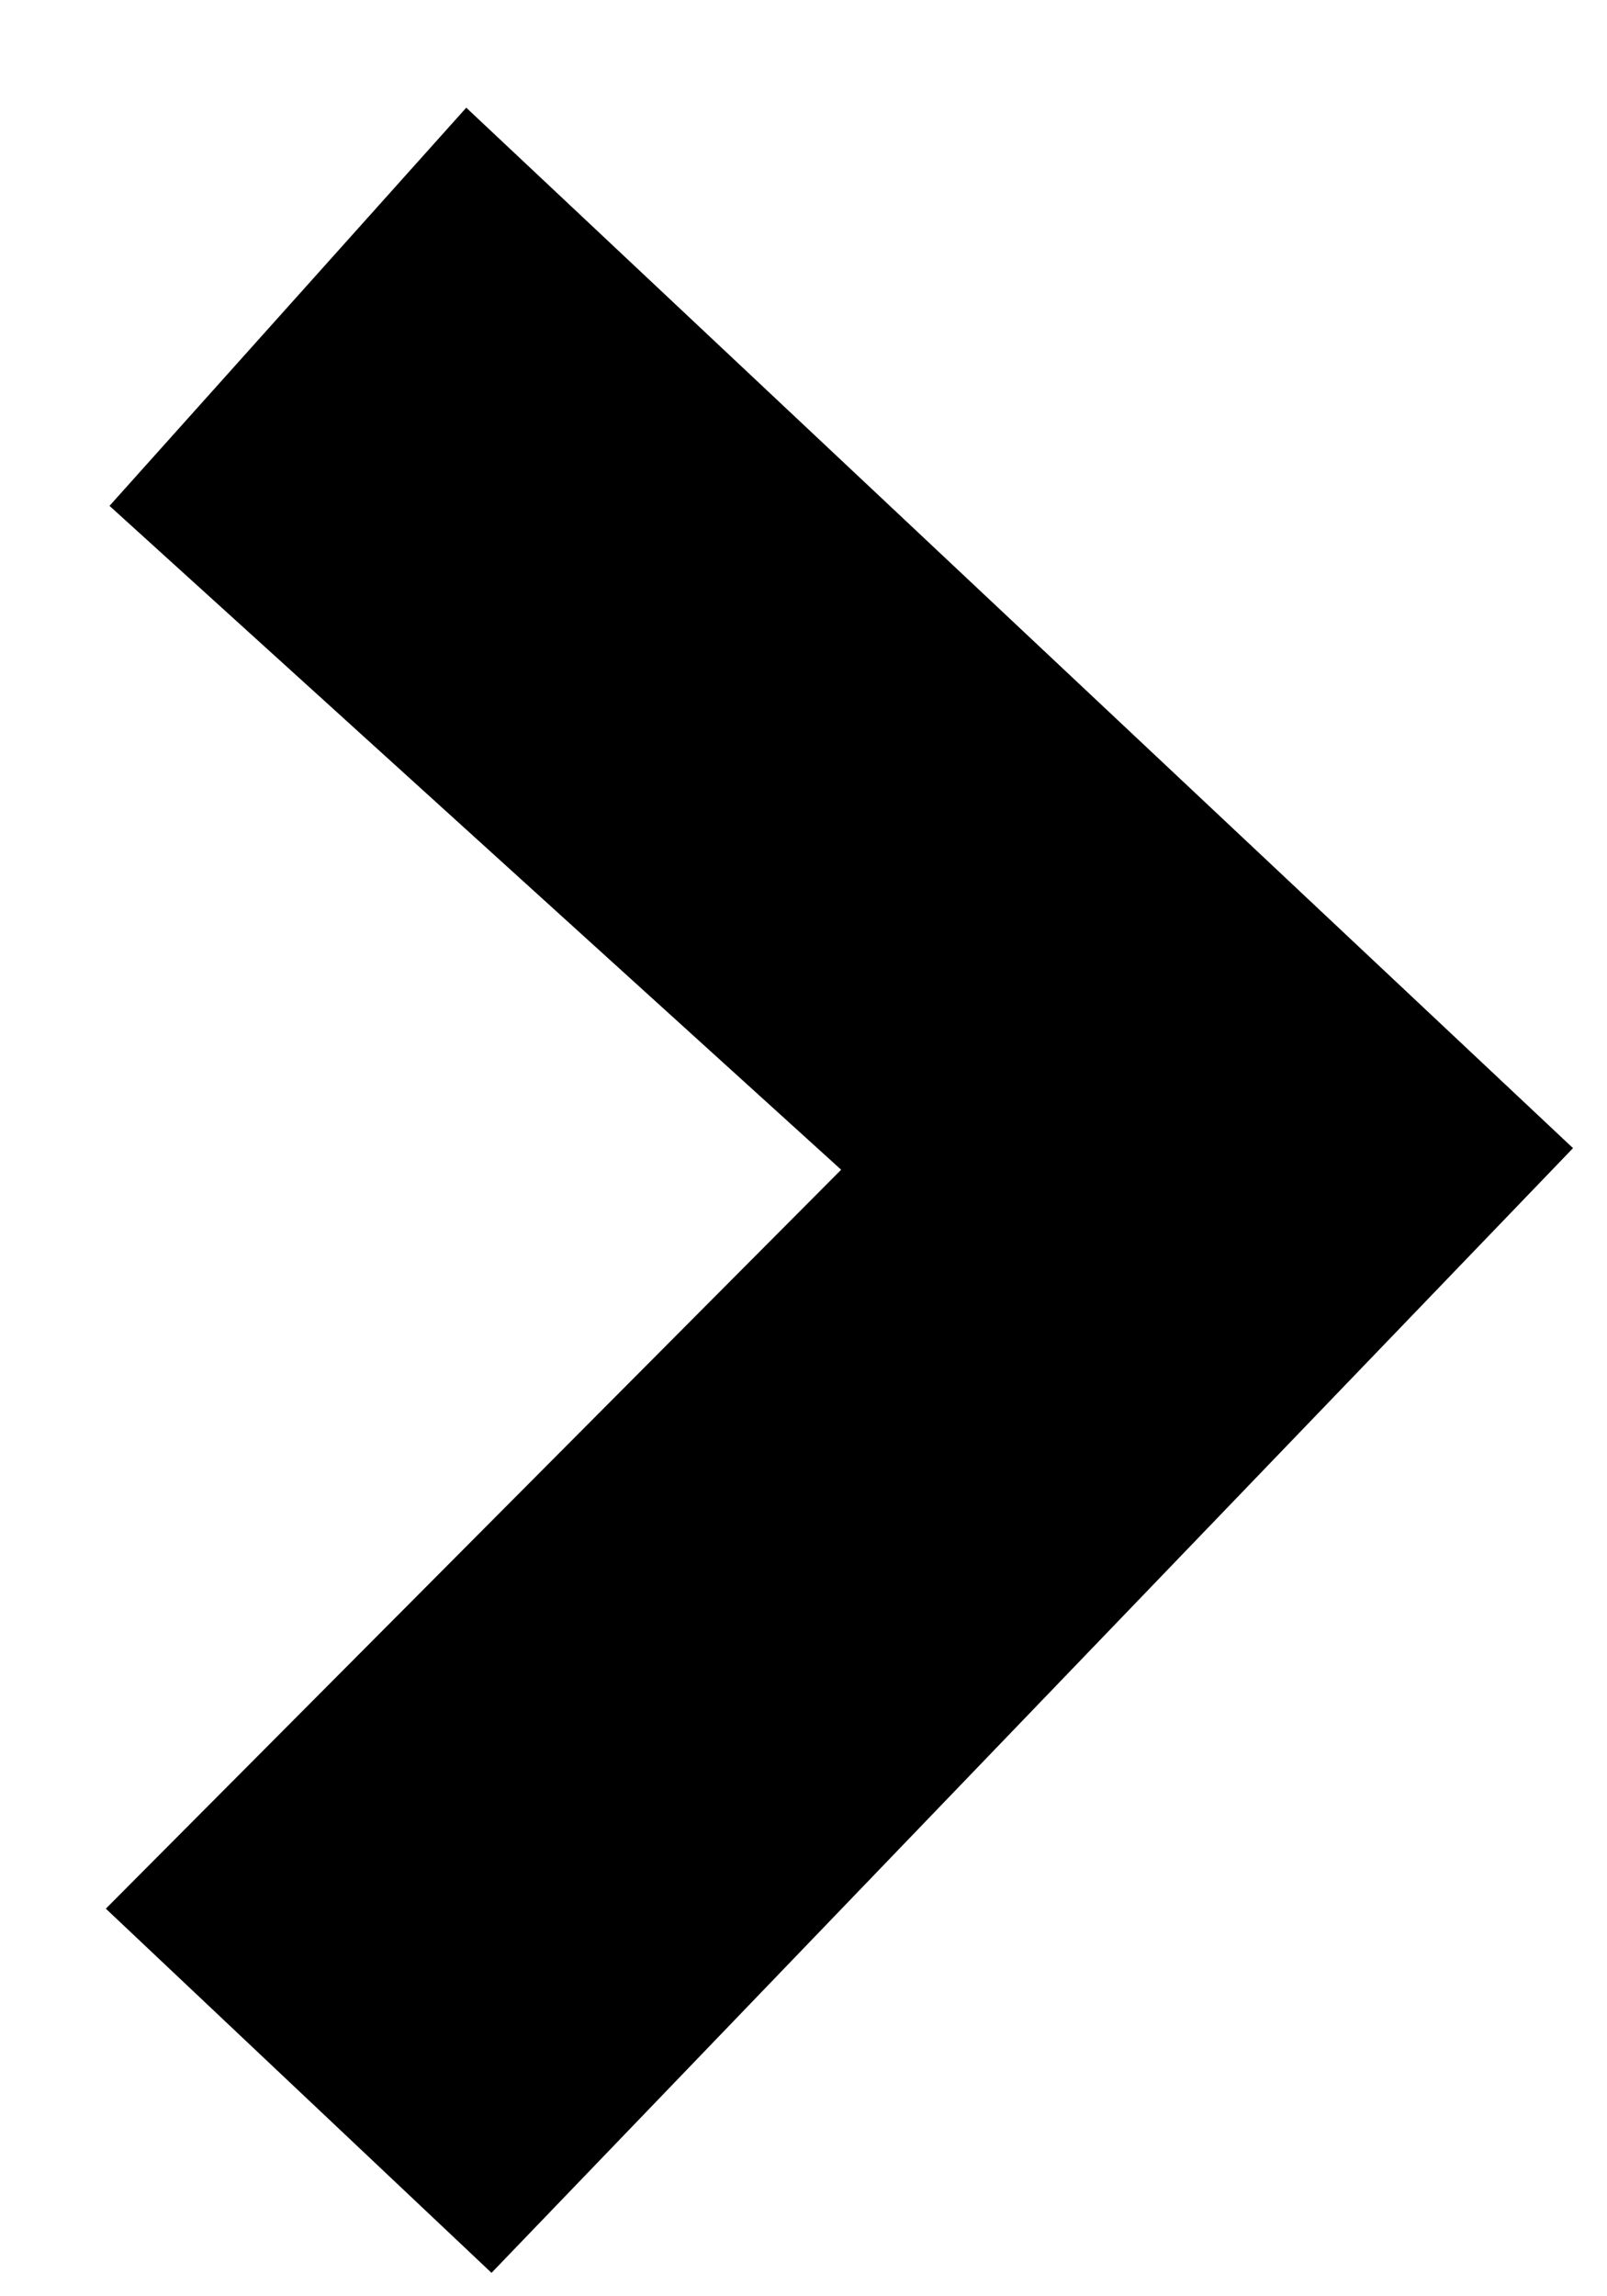 <svg width="7" height="10" viewBox="0 0 7 10" fill="none" xmlns="http://www.w3.org/2000/svg">
<path d="M3.664 5.094L0.477 2.203L2.031 0.469L6.852 5L2.141 9.898L0.461 8.312L3.664 5.094Z" fill="black"/>
</svg>
